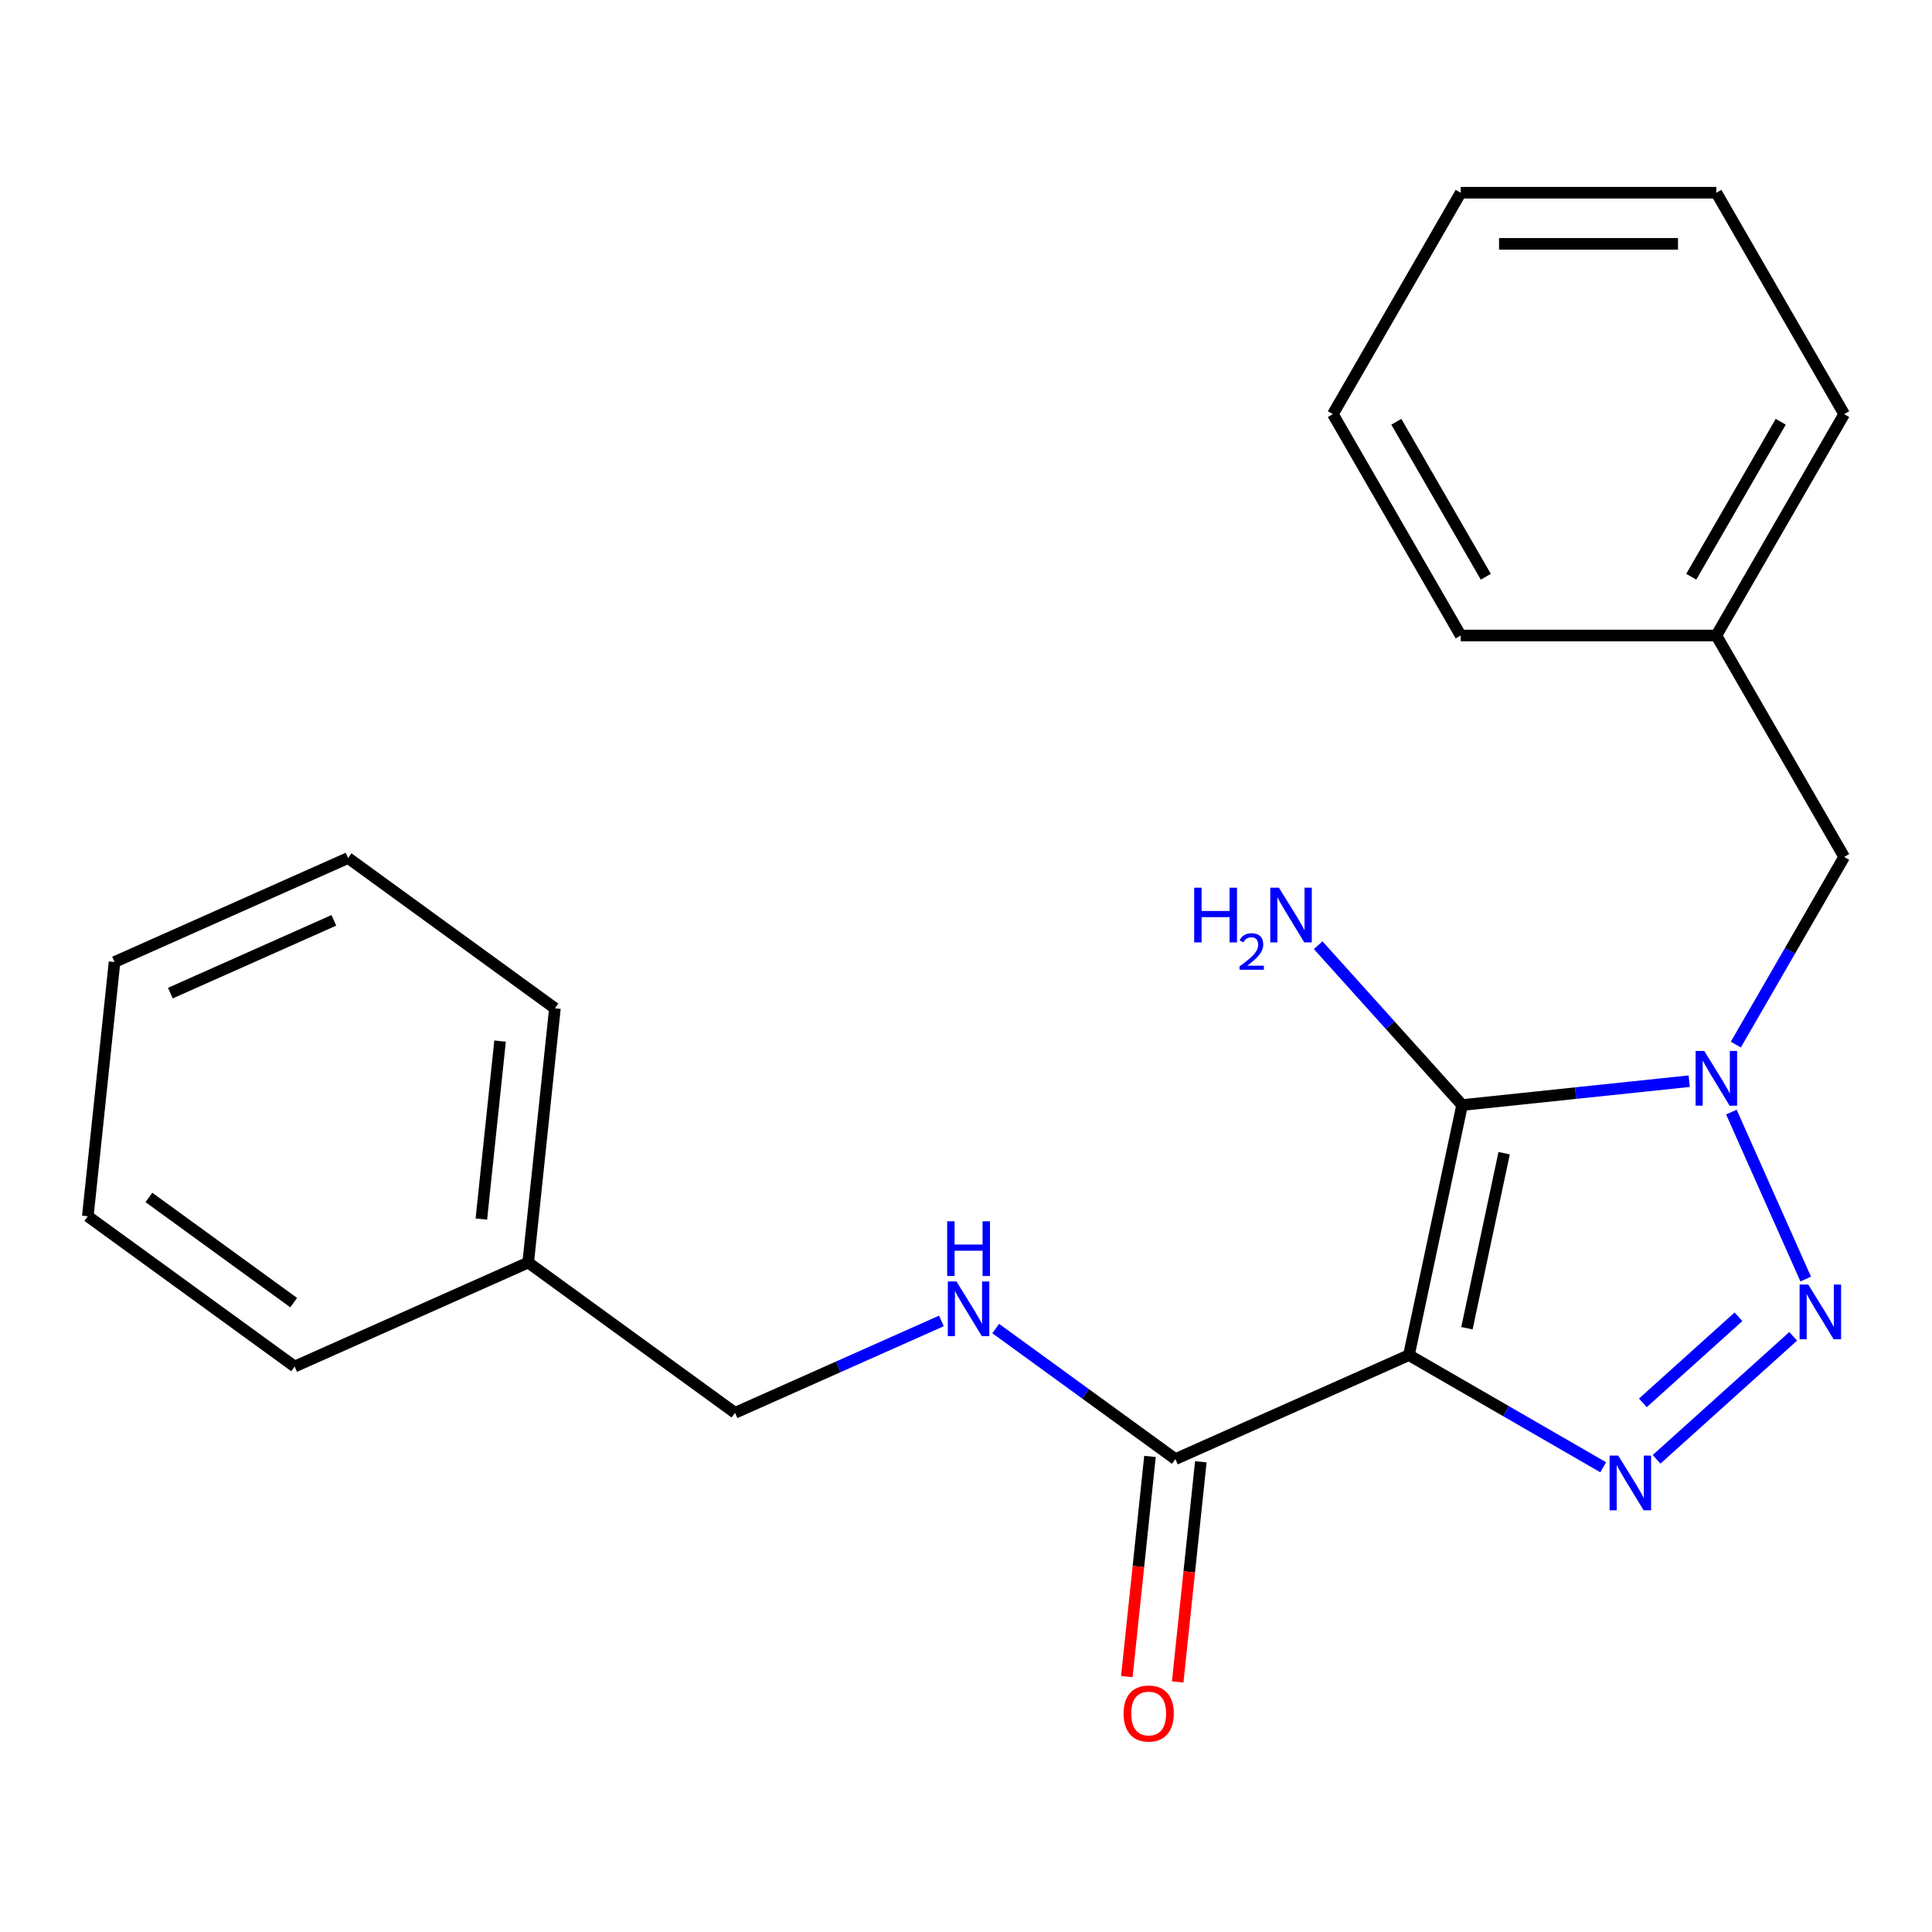 <?xml version='1.0' encoding='iso-8859-1'?>
<svg version='1.1' baseProfile='full'
              xmlns='http://www.w3.org/2000/svg'
                      xmlns:rdkit='http://www.rdkit.org/xml'
                      xmlns:xlink='http://www.w3.org/1999/xlink'
                  xml:space='preserve'
width='1000px' height='1000px' viewBox='0 0 1000 1000'>
<!-- END OF HEADER -->
<rect style='opacity:1.0;fill:#FFFFFF;stroke:none' width='1000' height='1000' x='0' y='0'> </rect>
<path class='bond-0' d='M 729.27,701.407 L 756.782,571.973' style='fill:none;fill-rule:evenodd;stroke:#000000;stroke-width:6px;stroke-linecap:butt;stroke-linejoin:miter;stroke-opacity:1' />
<path class='bond-0' d='M 759.284,687.494 L 778.542,596.891' style='fill:none;fill-rule:evenodd;stroke:#000000;stroke-width:6px;stroke-linecap:butt;stroke-linejoin:miter;stroke-opacity:1' />
<path class='bond-3' d='M 729.27,701.407 L 779.545,730.433' style='fill:none;fill-rule:evenodd;stroke:#000000;stroke-width:6px;stroke-linecap:butt;stroke-linejoin:miter;stroke-opacity:1' />
<path class='bond-3' d='M 779.545,730.433 L 829.819,759.459' style='fill:none;fill-rule:evenodd;stroke:#0000FF;stroke-width:6px;stroke-linecap:butt;stroke-linejoin:miter;stroke-opacity:1' />
<path class='bond-4' d='M 729.27,701.407 L 608.385,755.228' style='fill:none;fill-rule:evenodd;stroke:#000000;stroke-width:6px;stroke-linecap:butt;stroke-linejoin:miter;stroke-opacity:1' />
<path class='bond-1' d='M 756.782,571.973 L 815.559,565.796' style='fill:none;fill-rule:evenodd;stroke:#000000;stroke-width:6px;stroke-linecap:butt;stroke-linejoin:miter;stroke-opacity:1' />
<path class='bond-1' d='M 815.559,565.796 L 874.335,559.618' style='fill:none;fill-rule:evenodd;stroke:#0000FF;stroke-width:6px;stroke-linecap:butt;stroke-linejoin:miter;stroke-opacity:1' />
<path class='bond-7' d='M 756.782,571.973 L 719.535,530.606' style='fill:none;fill-rule:evenodd;stroke:#000000;stroke-width:6px;stroke-linecap:butt;stroke-linejoin:miter;stroke-opacity:1' />
<path class='bond-7' d='M 719.535,530.606 L 682.288,489.238' style='fill:none;fill-rule:evenodd;stroke:#0000FF;stroke-width:6px;stroke-linecap:butt;stroke-linejoin:miter;stroke-opacity:1' />
<path class='bond-5' d='M 898.468,540.673 L 926.507,492.109' style='fill:none;fill-rule:evenodd;stroke:#0000FF;stroke-width:6px;stroke-linecap:butt;stroke-linejoin:miter;stroke-opacity:1' />
<path class='bond-5' d='M 926.507,492.109 L 954.545,443.544' style='fill:none;fill-rule:evenodd;stroke:#000000;stroke-width:6px;stroke-linecap:butt;stroke-linejoin:miter;stroke-opacity:1' />
<path class='bond-22' d='M 896.16,575.609 L 934.64,662.036' style='fill:none;fill-rule:evenodd;stroke:#0000FF;stroke-width:6px;stroke-linecap:butt;stroke-linejoin:miter;stroke-opacity:1' />
<path class='bond-2' d='M 928.156,691.676 L 857.443,755.346' style='fill:none;fill-rule:evenodd;stroke:#0000FF;stroke-width:6px;stroke-linecap:butt;stroke-linejoin:miter;stroke-opacity:1' />
<path class='bond-2' d='M 899.841,681.559 L 850.341,726.128' style='fill:none;fill-rule:evenodd;stroke:#0000FF;stroke-width:6px;stroke-linecap:butt;stroke-linejoin:miter;stroke-opacity:1' />
<path class='bond-6' d='M 608.385,755.228 L 561.883,721.442' style='fill:none;fill-rule:evenodd;stroke:#000000;stroke-width:6px;stroke-linecap:butt;stroke-linejoin:miter;stroke-opacity:1' />
<path class='bond-6' d='M 561.883,721.442 L 515.38,687.656' style='fill:none;fill-rule:evenodd;stroke:#0000FF;stroke-width:6px;stroke-linecap:butt;stroke-linejoin:miter;stroke-opacity:1' />
<path class='bond-8' d='M 595.225,753.845 L 589.236,810.831' style='fill:none;fill-rule:evenodd;stroke:#000000;stroke-width:6px;stroke-linecap:butt;stroke-linejoin:miter;stroke-opacity:1' />
<path class='bond-8' d='M 589.236,810.831 L 583.246,867.817' style='fill:none;fill-rule:evenodd;stroke:#FF0000;stroke-width:6px;stroke-linecap:butt;stroke-linejoin:miter;stroke-opacity:1' />
<path class='bond-8' d='M 621.545,756.612 L 615.556,813.598' style='fill:none;fill-rule:evenodd;stroke:#000000;stroke-width:6px;stroke-linecap:butt;stroke-linejoin:miter;stroke-opacity:1' />
<path class='bond-8' d='M 615.556,813.598 L 609.566,870.584' style='fill:none;fill-rule:evenodd;stroke:#FF0000;stroke-width:6px;stroke-linecap:butt;stroke-linejoin:miter;stroke-opacity:1' />
<path class='bond-10' d='M 954.545,443.544 L 888.383,328.947' style='fill:none;fill-rule:evenodd;stroke:#000000;stroke-width:6px;stroke-linecap:butt;stroke-linejoin:miter;stroke-opacity:1' />
<path class='bond-9' d='M 487.284,683.704 L 433.865,707.488' style='fill:none;fill-rule:evenodd;stroke:#0000FF;stroke-width:6px;stroke-linecap:butt;stroke-linejoin:miter;stroke-opacity:1' />
<path class='bond-9' d='M 433.865,707.488 L 380.447,731.271' style='fill:none;fill-rule:evenodd;stroke:#000000;stroke-width:6px;stroke-linecap:butt;stroke-linejoin:miter;stroke-opacity:1' />
<path class='bond-11' d='M 380.447,731.271 L 273.393,653.492' style='fill:none;fill-rule:evenodd;stroke:#000000;stroke-width:6px;stroke-linecap:butt;stroke-linejoin:miter;stroke-opacity:1' />
<path class='bond-12' d='M 888.383,328.947 L 954.545,214.35' style='fill:none;fill-rule:evenodd;stroke:#000000;stroke-width:6px;stroke-linecap:butt;stroke-linejoin:miter;stroke-opacity:1' />
<path class='bond-12' d='M 875.388,298.525 L 921.702,218.307' style='fill:none;fill-rule:evenodd;stroke:#000000;stroke-width:6px;stroke-linecap:butt;stroke-linejoin:miter;stroke-opacity:1' />
<path class='bond-13' d='M 888.383,328.947 L 756.057,328.947' style='fill:none;fill-rule:evenodd;stroke:#000000;stroke-width:6px;stroke-linecap:butt;stroke-linejoin:miter;stroke-opacity:1' />
<path class='bond-14' d='M 273.393,653.492 L 287.225,521.892' style='fill:none;fill-rule:evenodd;stroke:#000000;stroke-width:6px;stroke-linecap:butt;stroke-linejoin:miter;stroke-opacity:1' />
<path class='bond-14' d='M 249.148,630.986 L 258.83,538.865' style='fill:none;fill-rule:evenodd;stroke:#000000;stroke-width:6px;stroke-linecap:butt;stroke-linejoin:miter;stroke-opacity:1' />
<path class='bond-15' d='M 273.393,653.492 L 152.508,707.314' style='fill:none;fill-rule:evenodd;stroke:#000000;stroke-width:6px;stroke-linecap:butt;stroke-linejoin:miter;stroke-opacity:1' />
<path class='bond-19' d='M 954.545,214.35 L 888.383,99.753' style='fill:none;fill-rule:evenodd;stroke:#000000;stroke-width:6px;stroke-linecap:butt;stroke-linejoin:miter;stroke-opacity:1' />
<path class='bond-16' d='M 756.057,328.947 L 689.895,214.35' style='fill:none;fill-rule:evenodd;stroke:#000000;stroke-width:6px;stroke-linecap:butt;stroke-linejoin:miter;stroke-opacity:1' />
<path class='bond-16' d='M 769.053,298.525 L 722.739,218.307' style='fill:none;fill-rule:evenodd;stroke:#000000;stroke-width:6px;stroke-linecap:butt;stroke-linejoin:miter;stroke-opacity:1' />
<path class='bond-17' d='M 287.225,521.892 L 180.171,444.113' style='fill:none;fill-rule:evenodd;stroke:#000000;stroke-width:6px;stroke-linecap:butt;stroke-linejoin:miter;stroke-opacity:1' />
<path class='bond-18' d='M 152.508,707.314 L 45.455,629.535' style='fill:none;fill-rule:evenodd;stroke:#000000;stroke-width:6px;stroke-linecap:butt;stroke-linejoin:miter;stroke-opacity:1' />
<path class='bond-18' d='M 152.006,674.236 L 77.068,619.791' style='fill:none;fill-rule:evenodd;stroke:#000000;stroke-width:6px;stroke-linecap:butt;stroke-linejoin:miter;stroke-opacity:1' />
<path class='bond-20' d='M 689.895,214.35 L 756.057,99.753' style='fill:none;fill-rule:evenodd;stroke:#000000;stroke-width:6px;stroke-linecap:butt;stroke-linejoin:miter;stroke-opacity:1' />
<path class='bond-23' d='M 180.171,444.113 L 59.286,497.934' style='fill:none;fill-rule:evenodd;stroke:#000000;stroke-width:6px;stroke-linecap:butt;stroke-linejoin:miter;stroke-opacity:1' />
<path class='bond-23' d='M 172.803,476.363 L 88.183,514.038' style='fill:none;fill-rule:evenodd;stroke:#000000;stroke-width:6px;stroke-linecap:butt;stroke-linejoin:miter;stroke-opacity:1' />
<path class='bond-21' d='M 45.455,629.535 L 59.286,497.934' style='fill:none;fill-rule:evenodd;stroke:#000000;stroke-width:6px;stroke-linecap:butt;stroke-linejoin:miter;stroke-opacity:1' />
<path class='bond-24' d='M 888.383,99.753 L 756.057,99.753' style='fill:none;fill-rule:evenodd;stroke:#000000;stroke-width:6px;stroke-linecap:butt;stroke-linejoin:miter;stroke-opacity:1' />
<path class='bond-24' d='M 868.534,126.218 L 775.906,126.218' style='fill:none;fill-rule:evenodd;stroke:#000000;stroke-width:6px;stroke-linecap:butt;stroke-linejoin:miter;stroke-opacity:1' />
<path  class='atom-2' d='M 882.123 543.981
L 891.403 558.981
Q 892.323 560.461, 893.803 563.141
Q 895.283 565.821, 895.363 565.981
L 895.363 543.981
L 899.123 543.981
L 899.123 572.301
L 895.243 572.301
L 885.283 555.901
Q 884.123 553.981, 882.883 551.781
Q 881.683 549.581, 881.323 548.901
L 881.323 572.301
L 877.643 572.301
L 877.643 543.981
L 882.123 543.981
' fill='#0000FF'/>
<path  class='atom-3' d='M 935.944 664.867
L 945.224 679.867
Q 946.144 681.347, 947.624 684.027
Q 949.104 686.707, 949.184 686.867
L 949.184 664.867
L 952.944 664.867
L 952.944 693.187
L 949.064 693.187
L 939.104 676.787
Q 937.944 674.867, 936.704 672.667
Q 935.504 670.467, 935.144 669.787
L 935.144 693.187
L 931.464 693.187
L 931.464 664.867
L 935.944 664.867
' fill='#0000FF'/>
<path  class='atom-4' d='M 837.607 753.409
L 846.887 768.409
Q 847.807 769.889, 849.287 772.569
Q 850.767 775.249, 850.847 775.409
L 850.847 753.409
L 854.607 753.409
L 854.607 781.729
L 850.727 781.729
L 840.767 765.329
Q 839.607 763.409, 838.367 761.209
Q 837.167 759.009, 836.807 758.329
L 836.807 781.729
L 833.127 781.729
L 833.127 753.409
L 837.607 753.409
' fill='#0000FF'/>
<path  class='atom-7' d='M 495.072 663.289
L 504.352 678.289
Q 505.272 679.769, 506.752 682.449
Q 508.232 685.129, 508.312 685.289
L 508.312 663.289
L 512.072 663.289
L 512.072 691.609
L 508.192 691.609
L 498.232 675.209
Q 497.072 673.289, 495.832 671.089
Q 494.632 668.889, 494.272 668.209
L 494.272 691.609
L 490.592 691.609
L 490.592 663.289
L 495.072 663.289
' fill='#0000FF'/>
<path  class='atom-7' d='M 490.252 632.137
L 494.092 632.137
L 494.092 644.177
L 508.572 644.177
L 508.572 632.137
L 512.412 632.137
L 512.412 660.457
L 508.572 660.457
L 508.572 647.377
L 494.092 647.377
L 494.092 660.457
L 490.252 660.457
L 490.252 632.137
' fill='#0000FF'/>
<path  class='atom-8' d='M 618.107 459.476
L 621.947 459.476
L 621.947 471.516
L 636.427 471.516
L 636.427 459.476
L 640.267 459.476
L 640.267 487.796
L 636.427 487.796
L 636.427 474.716
L 621.947 474.716
L 621.947 487.796
L 618.107 487.796
L 618.107 459.476
' fill='#0000FF'/>
<path  class='atom-8' d='M 641.639 486.803
Q 642.326 485.034, 643.963 484.057
Q 645.599 483.054, 647.87 483.054
Q 650.695 483.054, 652.279 484.585
Q 653.863 486.116, 653.863 488.835
Q 653.863 491.607, 651.803 494.195
Q 649.771 496.782, 645.547 499.844
L 654.179 499.844
L 654.179 501.956
L 641.587 501.956
L 641.587 500.187
Q 645.071 497.706, 647.131 495.858
Q 649.216 494.01, 650.219 492.347
Q 651.223 490.683, 651.223 488.967
Q 651.223 487.172, 650.325 486.169
Q 649.427 485.166, 647.87 485.166
Q 646.365 485.166, 645.362 485.773
Q 644.359 486.38, 643.646 487.727
L 641.639 486.803
' fill='#0000FF'/>
<path  class='atom-8' d='M 661.979 459.476
L 671.259 474.476
Q 672.179 475.956, 673.659 478.636
Q 675.139 481.316, 675.219 481.476
L 675.219 459.476
L 678.979 459.476
L 678.979 487.796
L 675.099 487.796
L 665.139 471.396
Q 663.979 469.476, 662.739 467.276
Q 661.539 465.076, 661.179 464.396
L 661.179 487.796
L 657.499 487.796
L 657.499 459.476
L 661.979 459.476
' fill='#0000FF'/>
<path  class='atom-9' d='M 581.553 886.909
Q 581.553 880.109, 584.913 876.309
Q 588.273 872.509, 594.553 872.509
Q 600.833 872.509, 604.193 876.309
Q 607.553 880.109, 607.553 886.909
Q 607.553 893.789, 604.153 897.709
Q 600.753 901.589, 594.553 901.589
Q 588.313 901.589, 584.913 897.709
Q 581.553 893.829, 581.553 886.909
M 594.553 898.389
Q 598.873 898.389, 601.193 895.509
Q 603.553 892.589, 603.553 886.909
Q 603.553 881.349, 601.193 878.549
Q 598.873 875.709, 594.553 875.709
Q 590.233 875.709, 587.873 878.509
Q 585.553 881.309, 585.553 886.909
Q 585.553 892.629, 587.873 895.509
Q 590.233 898.389, 594.553 898.389
' fill='#FF0000'/>
</svg>
